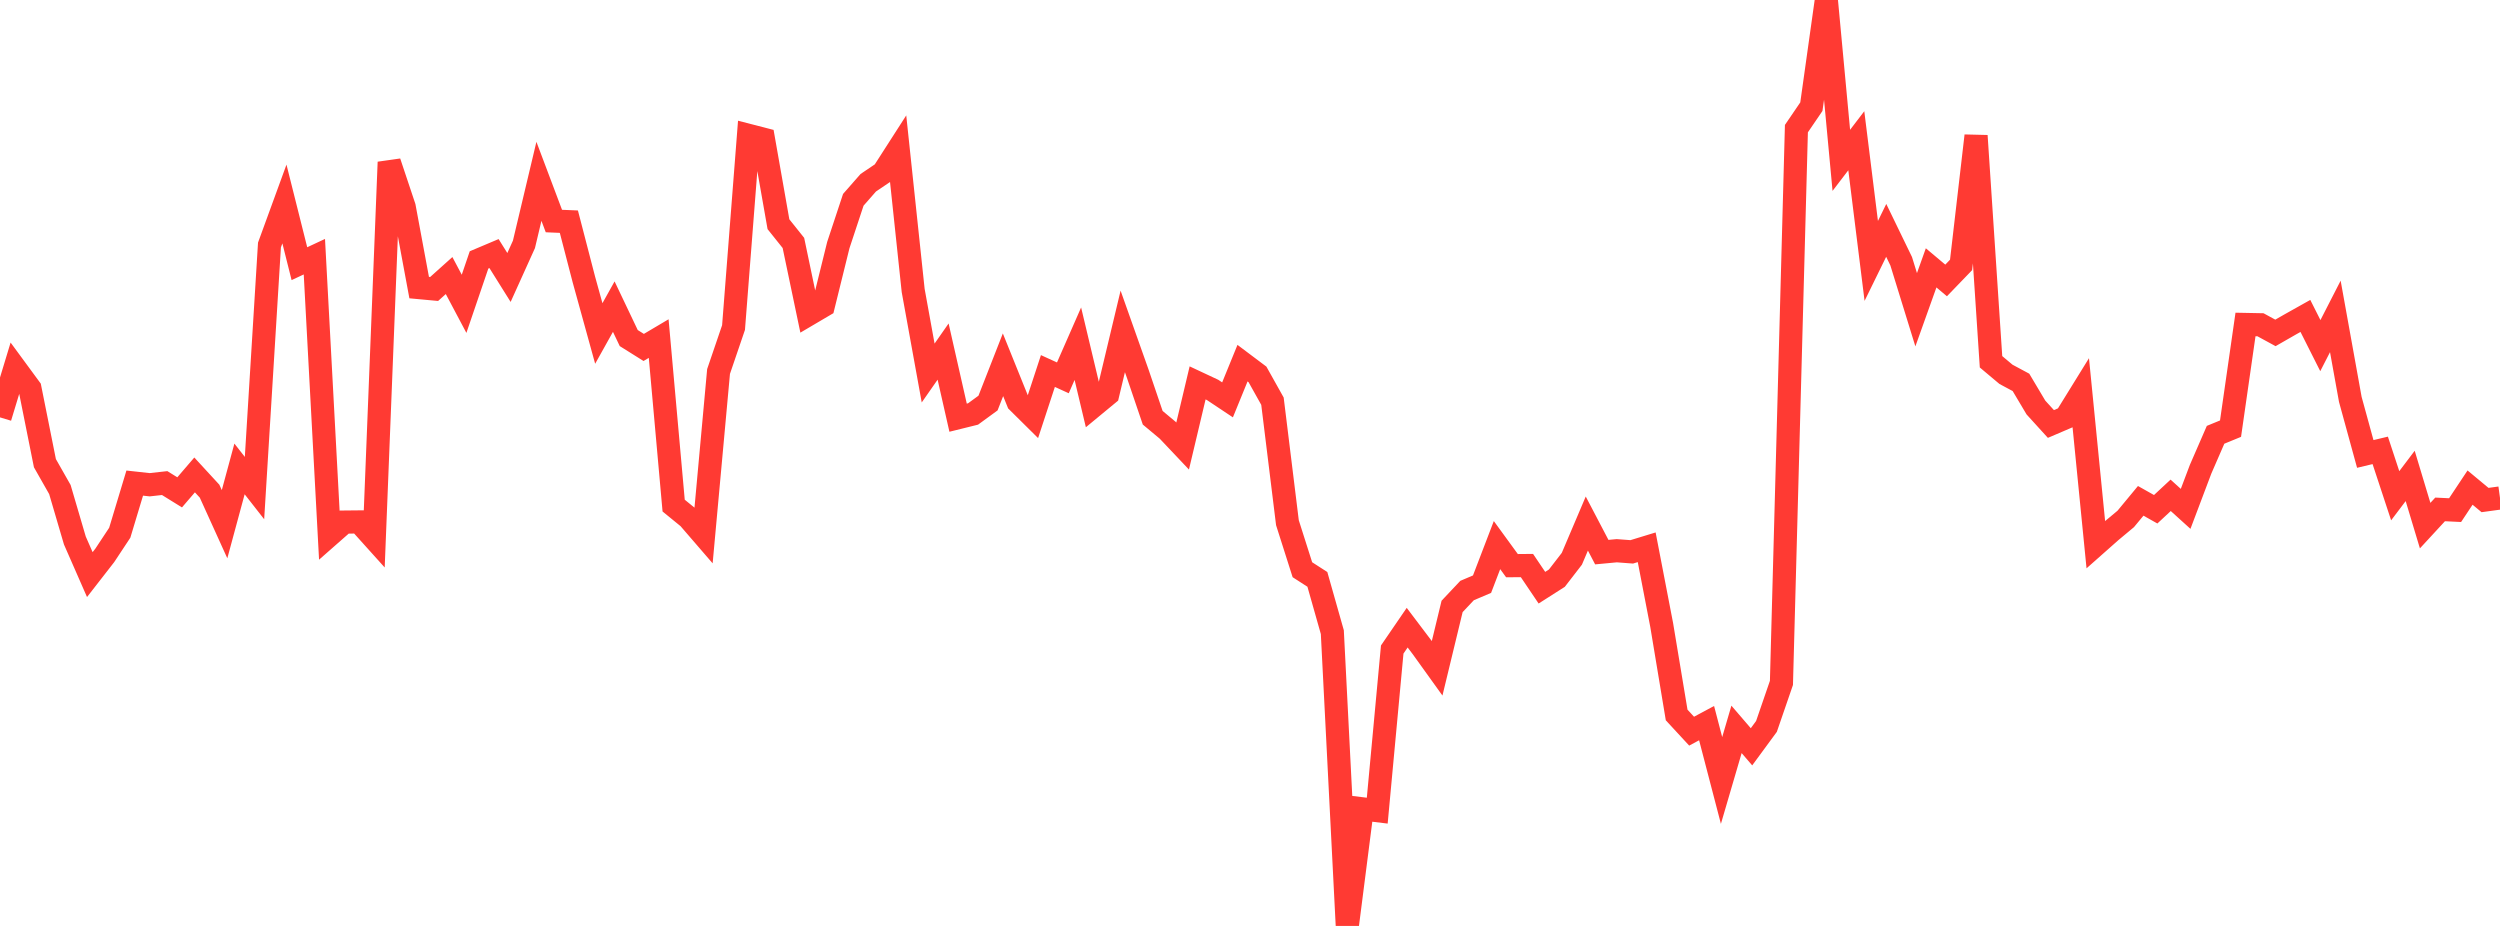 <?xml version="1.0" standalone="no"?>
<!DOCTYPE svg PUBLIC "-//W3C//DTD SVG 1.1//EN" "http://www.w3.org/Graphics/SVG/1.1/DTD/svg11.dtd">

<svg width="135" height="50" viewBox="0 0 135 50" preserveAspectRatio="none" 
  xmlns="http://www.w3.org/2000/svg"
  xmlns:xlink="http://www.w3.org/1999/xlink">


<polyline points="0.0, 22.538 0.808, 19.874 1.617, 20.975 2.425, 25.011 3.234, 26.435 4.042, 29.186 4.85, 31.029 5.659, 29.989 6.467, 28.767 7.275, 26.087 8.084, 26.176 8.892, 26.086 9.701, 26.587 10.509, 25.646 11.317, 26.524 12.126, 28.307 12.934, 25.322 13.743, 26.356 14.551, 13.23 15.359, 11.016 16.168, 14.239 16.976, 13.861 17.784, 28.903 18.593, 28.192 19.401, 28.184 20.21, 29.083 21.018, 8.756 21.826, 11.175 22.635, 15.53 23.443, 15.605 24.251, 14.88 25.06, 16.406 25.868, 14.035 26.677, 13.693 27.485, 14.984 28.293, 13.196 29.102, 9.791 29.91, 11.936 30.719, 11.97 31.527, 15.083 32.335, 18.008 33.144, 16.558 33.952, 18.256 34.76, 18.762 35.569, 18.283 36.377, 27.302 37.186, 27.962 37.994, 28.898 38.802, 20.06 39.611, 17.687 40.419, 7.31 41.228, 7.519 42.036, 12.107 42.844, 13.118 43.653, 16.982 44.461, 16.506 45.269, 13.235 46.078, 10.79 46.886, 9.869 47.695, 9.322 48.503, 8.064 49.311, 15.685 50.12, 20.143 50.928, 18.985 51.737, 22.555 52.545, 22.355 53.353, 21.765 54.162, 19.698 54.97, 21.701 55.778, 22.501 56.587, 20.035 57.395, 20.404 58.204, 18.56 59.012, 21.951 59.82, 21.284 60.629, 17.896 61.437, 20.177 62.246, 22.558 63.054, 23.232 63.862, 24.086 64.671, 20.676 65.479, 21.055 66.287, 21.593 67.096, 19.61 67.904, 20.217 68.713, 21.664 69.521, 28.226 70.329, 30.765 71.138, 31.286 71.946, 34.136 72.754, 50.0 73.563, 43.676 74.371, 43.775 75.18, 35.074 75.988, 33.894 76.796, 34.963 77.605, 36.089 78.413, 32.747 79.222, 31.889 80.03, 31.545 80.838, 29.435 81.647, 30.546 82.455, 30.539 83.263, 31.736 84.072, 31.22 84.88, 30.174 85.689, 28.272 86.497, 29.815 87.305, 29.739 88.114, 29.8 88.922, 29.553 89.731, 33.75 90.539, 38.609 91.347, 39.483 92.156, 39.049 92.964, 42.145 93.772, 39.386 94.581, 40.327 95.389, 39.227 96.198, 36.876 97.006, 6.946 97.814, 5.76 98.623, 0.0 99.431, 8.659 100.24, 7.6 101.048, 14.09 101.856, 12.44 102.665, 14.109 103.473, 16.726 104.281, 14.464 105.09, 15.144 105.898, 14.306 106.707, 7.331 107.515, 19.536 108.323, 20.214 109.132, 20.648 109.94, 22.006 110.749, 22.895 111.557, 22.549 112.365, 21.242 113.174, 29.411 113.982, 28.696 114.79, 28.022 115.599, 27.045 116.407, 27.5 117.216, 26.747 118.024, 27.479 118.832, 25.339 119.641, 23.479 120.449, 23.147 121.257, 17.521 122.066, 17.537 122.874, 17.977 123.683, 17.513 124.491, 17.06 125.299, 18.664 126.108, 17.086 126.916, 21.565 127.725, 24.513 128.533, 24.32 129.341, 26.77 130.15, 25.7 130.958, 28.384 131.766, 27.508 132.575, 27.547 133.383, 26.33 134.192, 27.002 135.0, 26.891" fill="none" stroke="#ff3a33" stroke-width="1.25"/>

</svg>